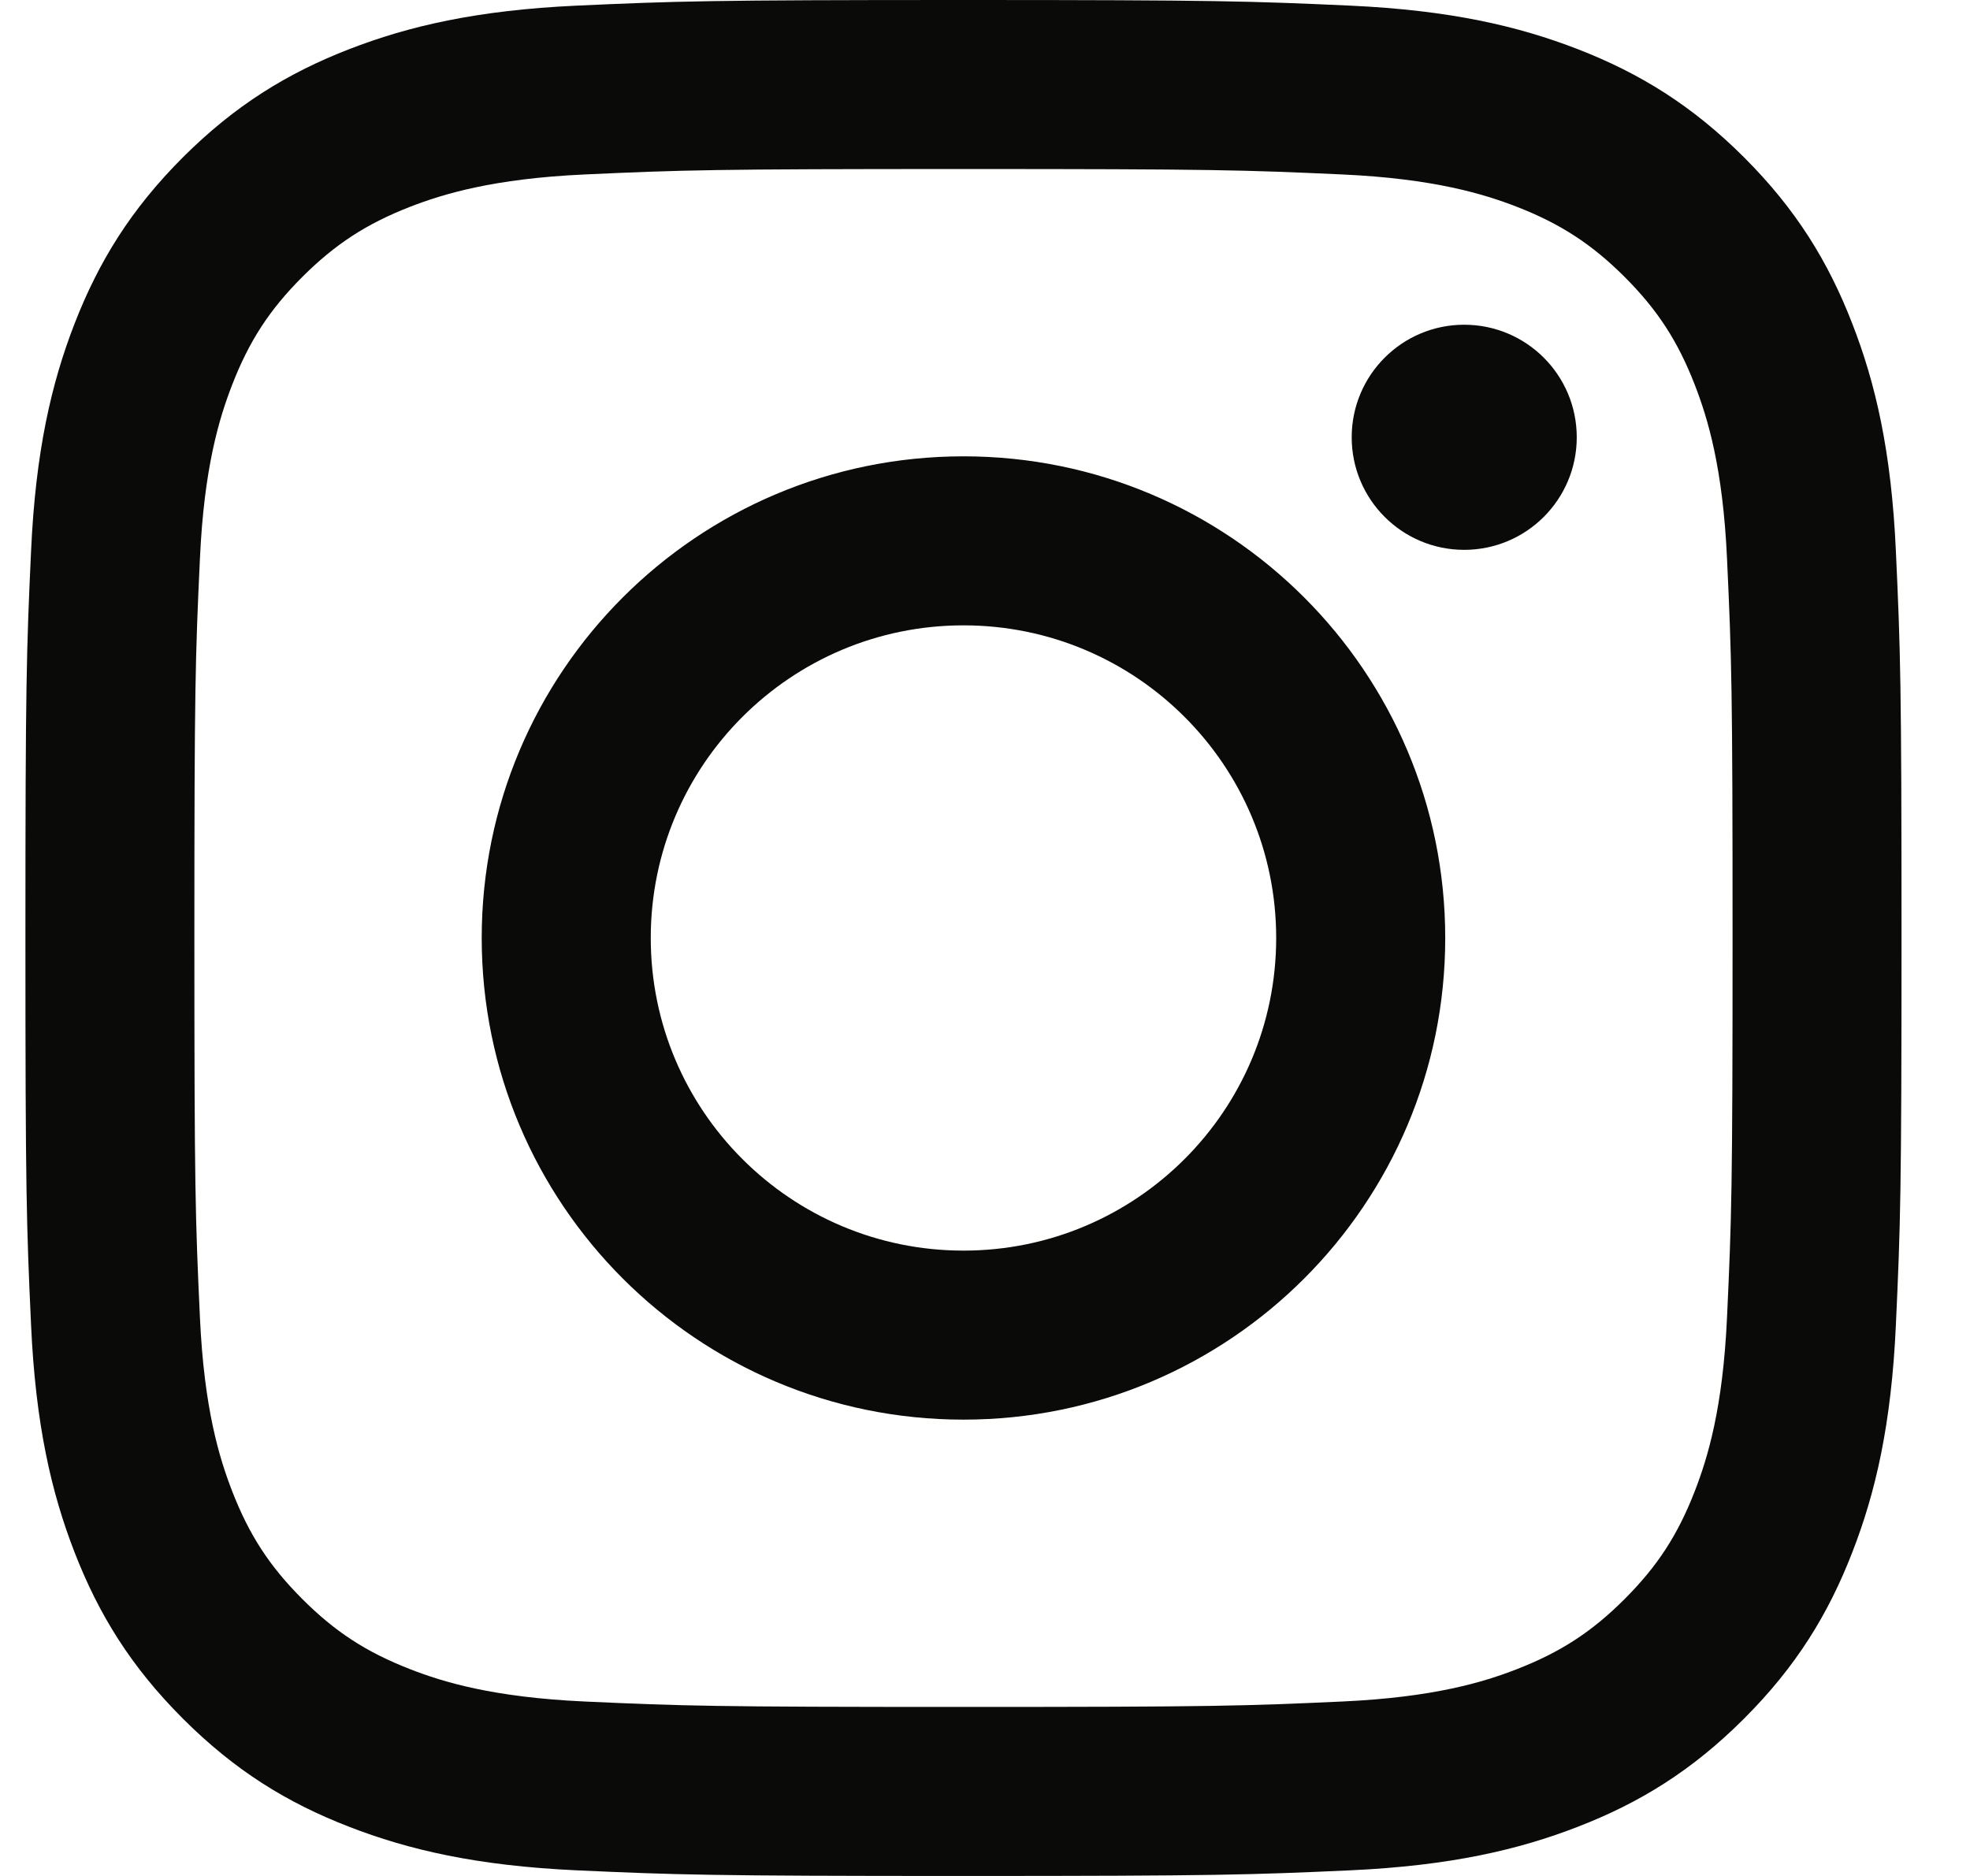 <svg width="21" height="20" viewBox="0 0 21 20" fill="none" xmlns="http://www.w3.org/2000/svg">
<path d="M10.271 1.802C12.941 1.802 13.257 1.812 14.311 1.86C15.286 1.905 15.816 2.068 16.168 2.204C16.635 2.386 16.968 2.603 17.318 2.952C17.668 3.302 17.885 3.636 18.066 4.102C18.203 4.455 18.366 4.984 18.41 5.959C18.459 7.014 18.469 7.33 18.469 10C18.469 12.67 18.459 12.986 18.41 14.041C18.366 15.016 18.203 15.545 18.066 15.898C17.885 16.364 17.668 16.698 17.318 17.048C16.968 17.398 16.635 17.614 16.168 17.796C15.816 17.933 15.286 18.095 14.311 18.14C13.257 18.188 12.941 18.198 10.271 18.198C7.6 18.198 7.284 18.188 6.23 18.14C5.255 18.095 4.725 17.933 4.373 17.796C3.906 17.614 3.573 17.398 3.223 17.048C2.873 16.698 2.656 16.364 2.475 15.898C2.338 15.545 2.175 15.016 2.131 14.041C2.082 12.986 2.072 12.67 2.072 10C2.072 7.33 2.082 7.014 2.131 5.959C2.175 4.984 2.338 4.455 2.475 4.102C2.656 3.636 2.873 3.302 3.223 2.952C3.573 2.603 3.906 2.386 4.373 2.204C4.725 2.068 5.255 1.905 6.23 1.86C7.284 1.812 7.6 1.802 10.271 1.802ZM10.271 0C7.555 0 7.214 0.012 6.148 0.06C5.083 0.109 4.356 0.278 3.72 0.525C3.062 0.781 2.505 1.123 1.949 1.678C1.393 2.234 1.051 2.792 0.795 3.45C0.548 4.086 0.379 4.813 0.331 5.877C0.282 6.944 0.271 7.284 0.271 10C0.271 12.716 0.282 13.056 0.331 14.123C0.379 15.187 0.548 15.914 0.795 16.55C1.051 17.208 1.393 17.766 1.949 18.322C2.505 18.878 3.062 19.22 3.72 19.475C4.356 19.722 5.083 19.891 6.148 19.94C7.214 19.988 7.555 20 10.271 20C12.986 20 13.327 19.988 14.393 19.94C15.458 19.891 16.185 19.722 16.821 19.475C17.479 19.22 18.036 18.878 18.592 18.322C19.148 17.766 19.49 17.208 19.745 16.55C19.993 15.914 20.162 15.187 20.21 14.123C20.259 13.056 20.27 12.716 20.27 10C20.27 7.284 20.259 6.944 20.21 5.877C20.162 4.813 19.993 4.086 19.745 3.45C19.49 2.792 19.148 2.234 18.592 1.678C18.036 1.123 17.479 0.781 16.821 0.525C16.185 0.278 15.458 0.109 14.393 0.06C13.327 0.012 12.986 0 10.271 0ZM10.271 4.865C7.434 4.865 5.135 7.164 5.135 10C5.135 12.836 7.434 15.135 10.271 15.135C13.107 15.135 15.406 12.836 15.406 10C15.406 7.164 13.107 4.865 10.271 4.865ZM10.271 13.333C8.43 13.333 6.937 11.841 6.937 10C6.937 8.159 8.43 6.667 10.271 6.667C12.111 6.667 13.604 8.159 13.604 10C13.604 11.841 12.111 13.333 10.271 13.333ZM16.808 4.662C16.808 5.325 16.271 5.862 15.608 5.862C14.946 5.862 14.409 5.325 14.409 4.662C14.409 3.999 14.946 3.462 15.608 3.462C16.271 3.462 16.808 3.999 16.808 4.662Z" fill="#0A0A08"/>
</svg>
